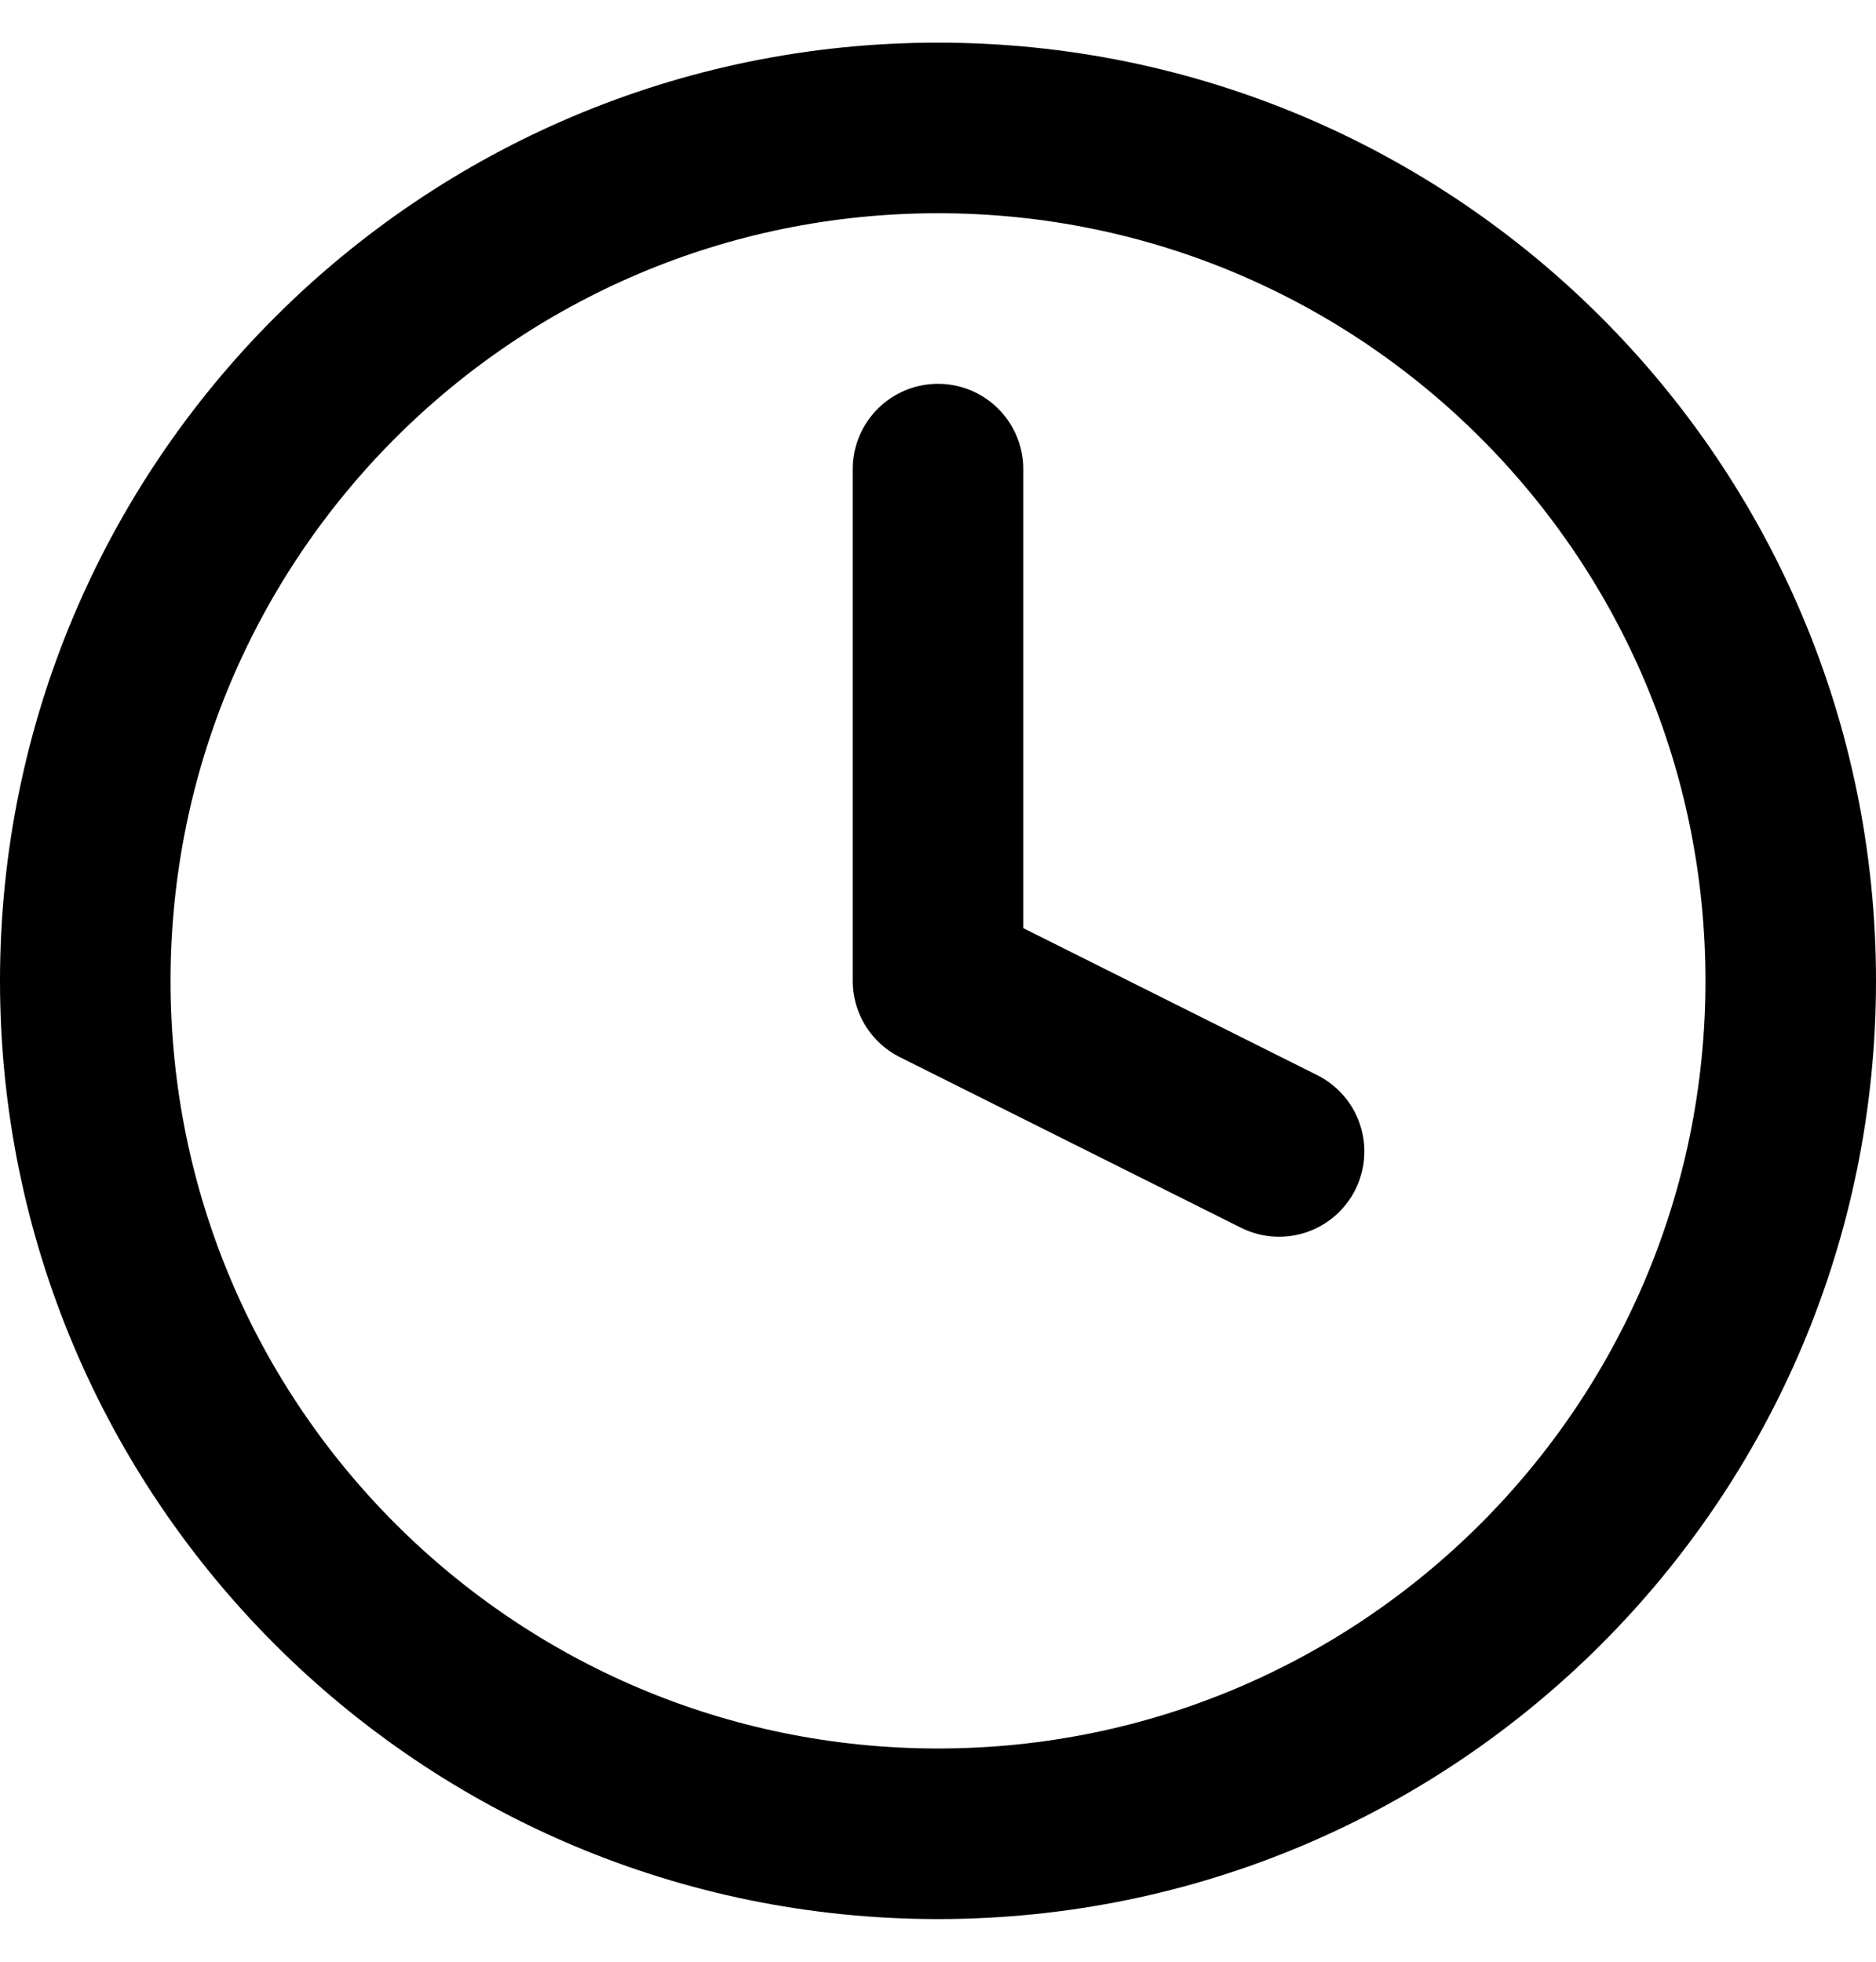 <svg width="22" height="23" viewBox="0 0 22 23" fill="none" xmlns="http://www.w3.org/2000/svg">
<path d="M11 21.5C16.523 21.5 21 17.023 21 11.5C21 5.977 16.523 1.5 11 1.5C5.477 1.5 1 5.977 1 11.5C1 17.023 5.477 21.5 11 21.5Z" stroke="black" stroke-width="2" stroke-linecap="round" stroke-linejoin="round"/>
<path d="M11 5.5V11.5L15 13.5" stroke="black" stroke-width="2" stroke-linecap="round" stroke-linejoin="round"/>
</svg>
